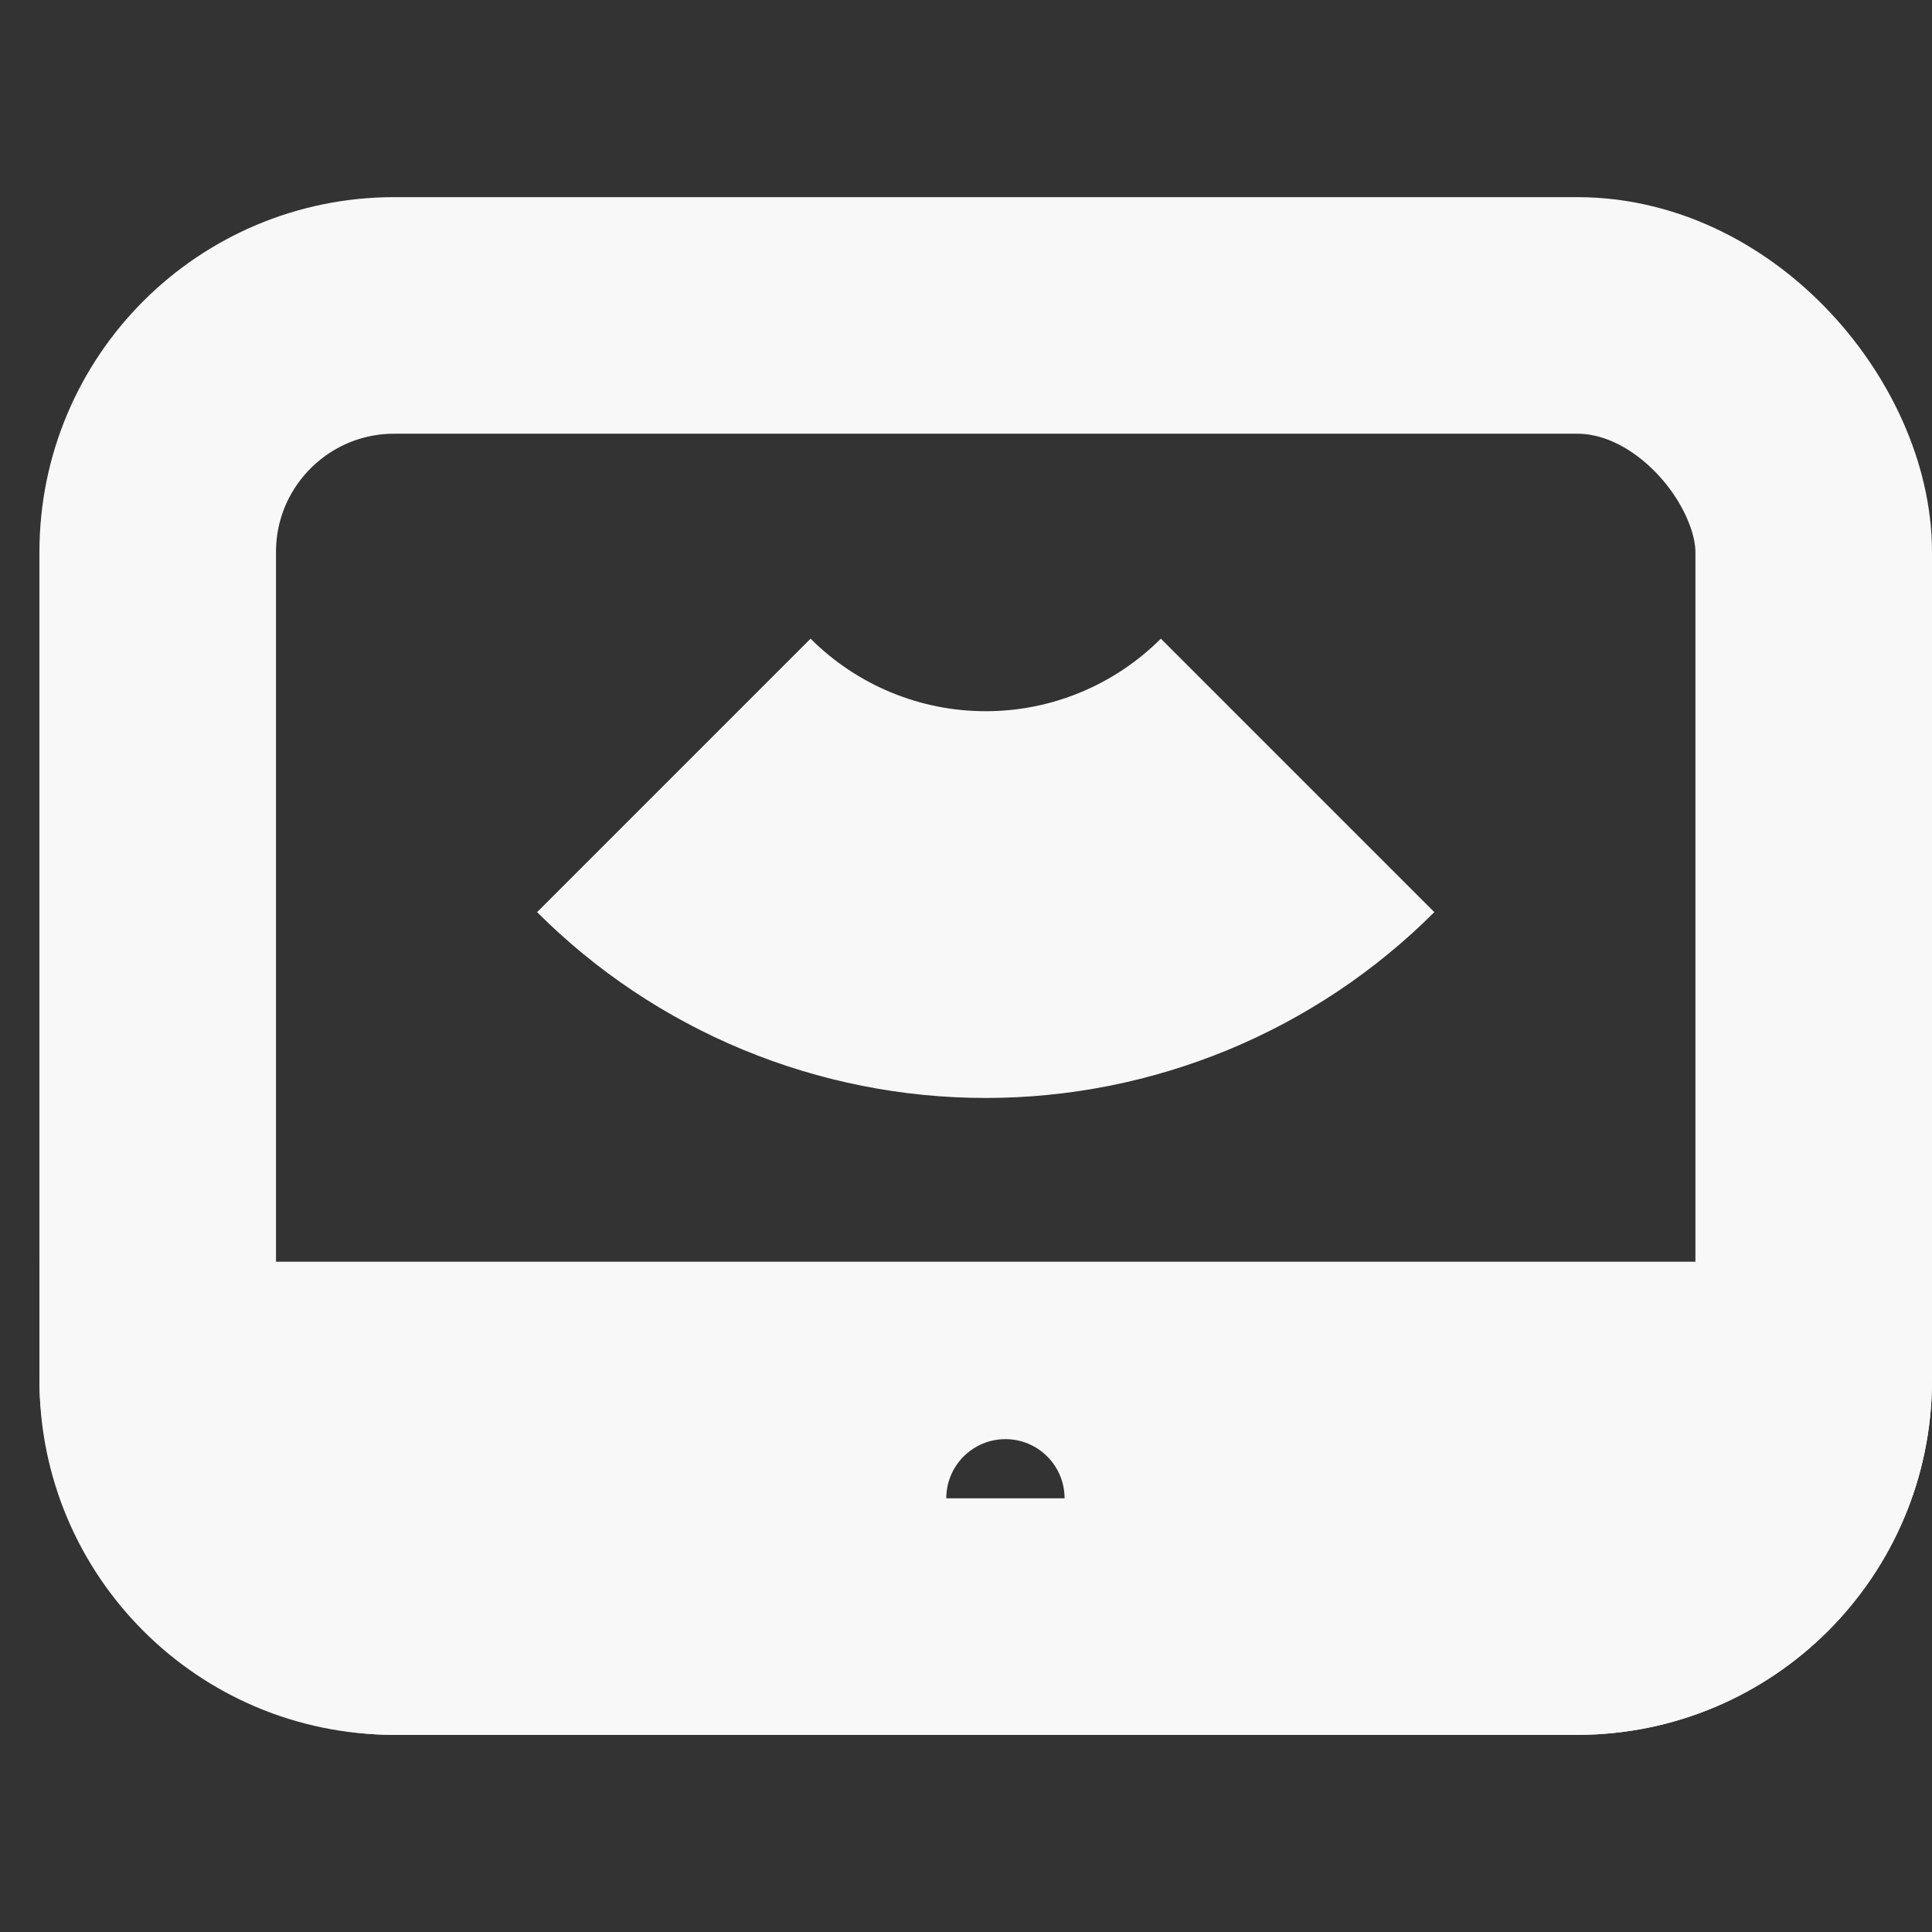 <?xml version="1.0" encoding="UTF-8"?> <svg xmlns="http://www.w3.org/2000/svg" width="49" height="49" viewBox="0 0 49 49" fill="none"><rect x="0" y="0" width="49" height="49" fill="#333333" stroke="none"/><g clip-path="url(#clip0_12530_411)"><rect x="4" y="8" width="42" height="33" rx="6" stroke="#F8F8F8" stroke-width="6"></rect><path d="M36.378 23.134C34.884 24.628 33.11 25.813 31.158 26.622C29.206 27.43 27.113 27.847 25 27.847C22.887 27.847 20.794 27.43 18.842 26.622C16.89 25.813 15.116 24.628 13.622 23.134L20.558 16.198C21.141 16.782 21.834 17.244 22.596 17.56C23.358 17.876 24.175 18.038 25 18.038C25.825 18.038 26.642 17.876 27.404 17.56C28.166 17.244 28.859 16.782 29.442 16.198L36.378 23.134Z" fill="#F8F8F8"></path><path d="M49 35C49 39.971 44.971 44 40 44H10C5.029 44 1 39.971 1 35V32H49V35ZM25.5 36.5C24.672 36.5 24 37.172 24 38C24 38.828 24.672 39.5 25.5 39.5C26.328 39.5 27 38.828 27 38C27 37.172 26.328 36.5 25.5 36.5Z" fill="#F8F8F8"></path></g><defs><clipPath id="clip0_12530_411"><rect width="49" height="49" fill="white"></rect></clipPath></defs></svg> 